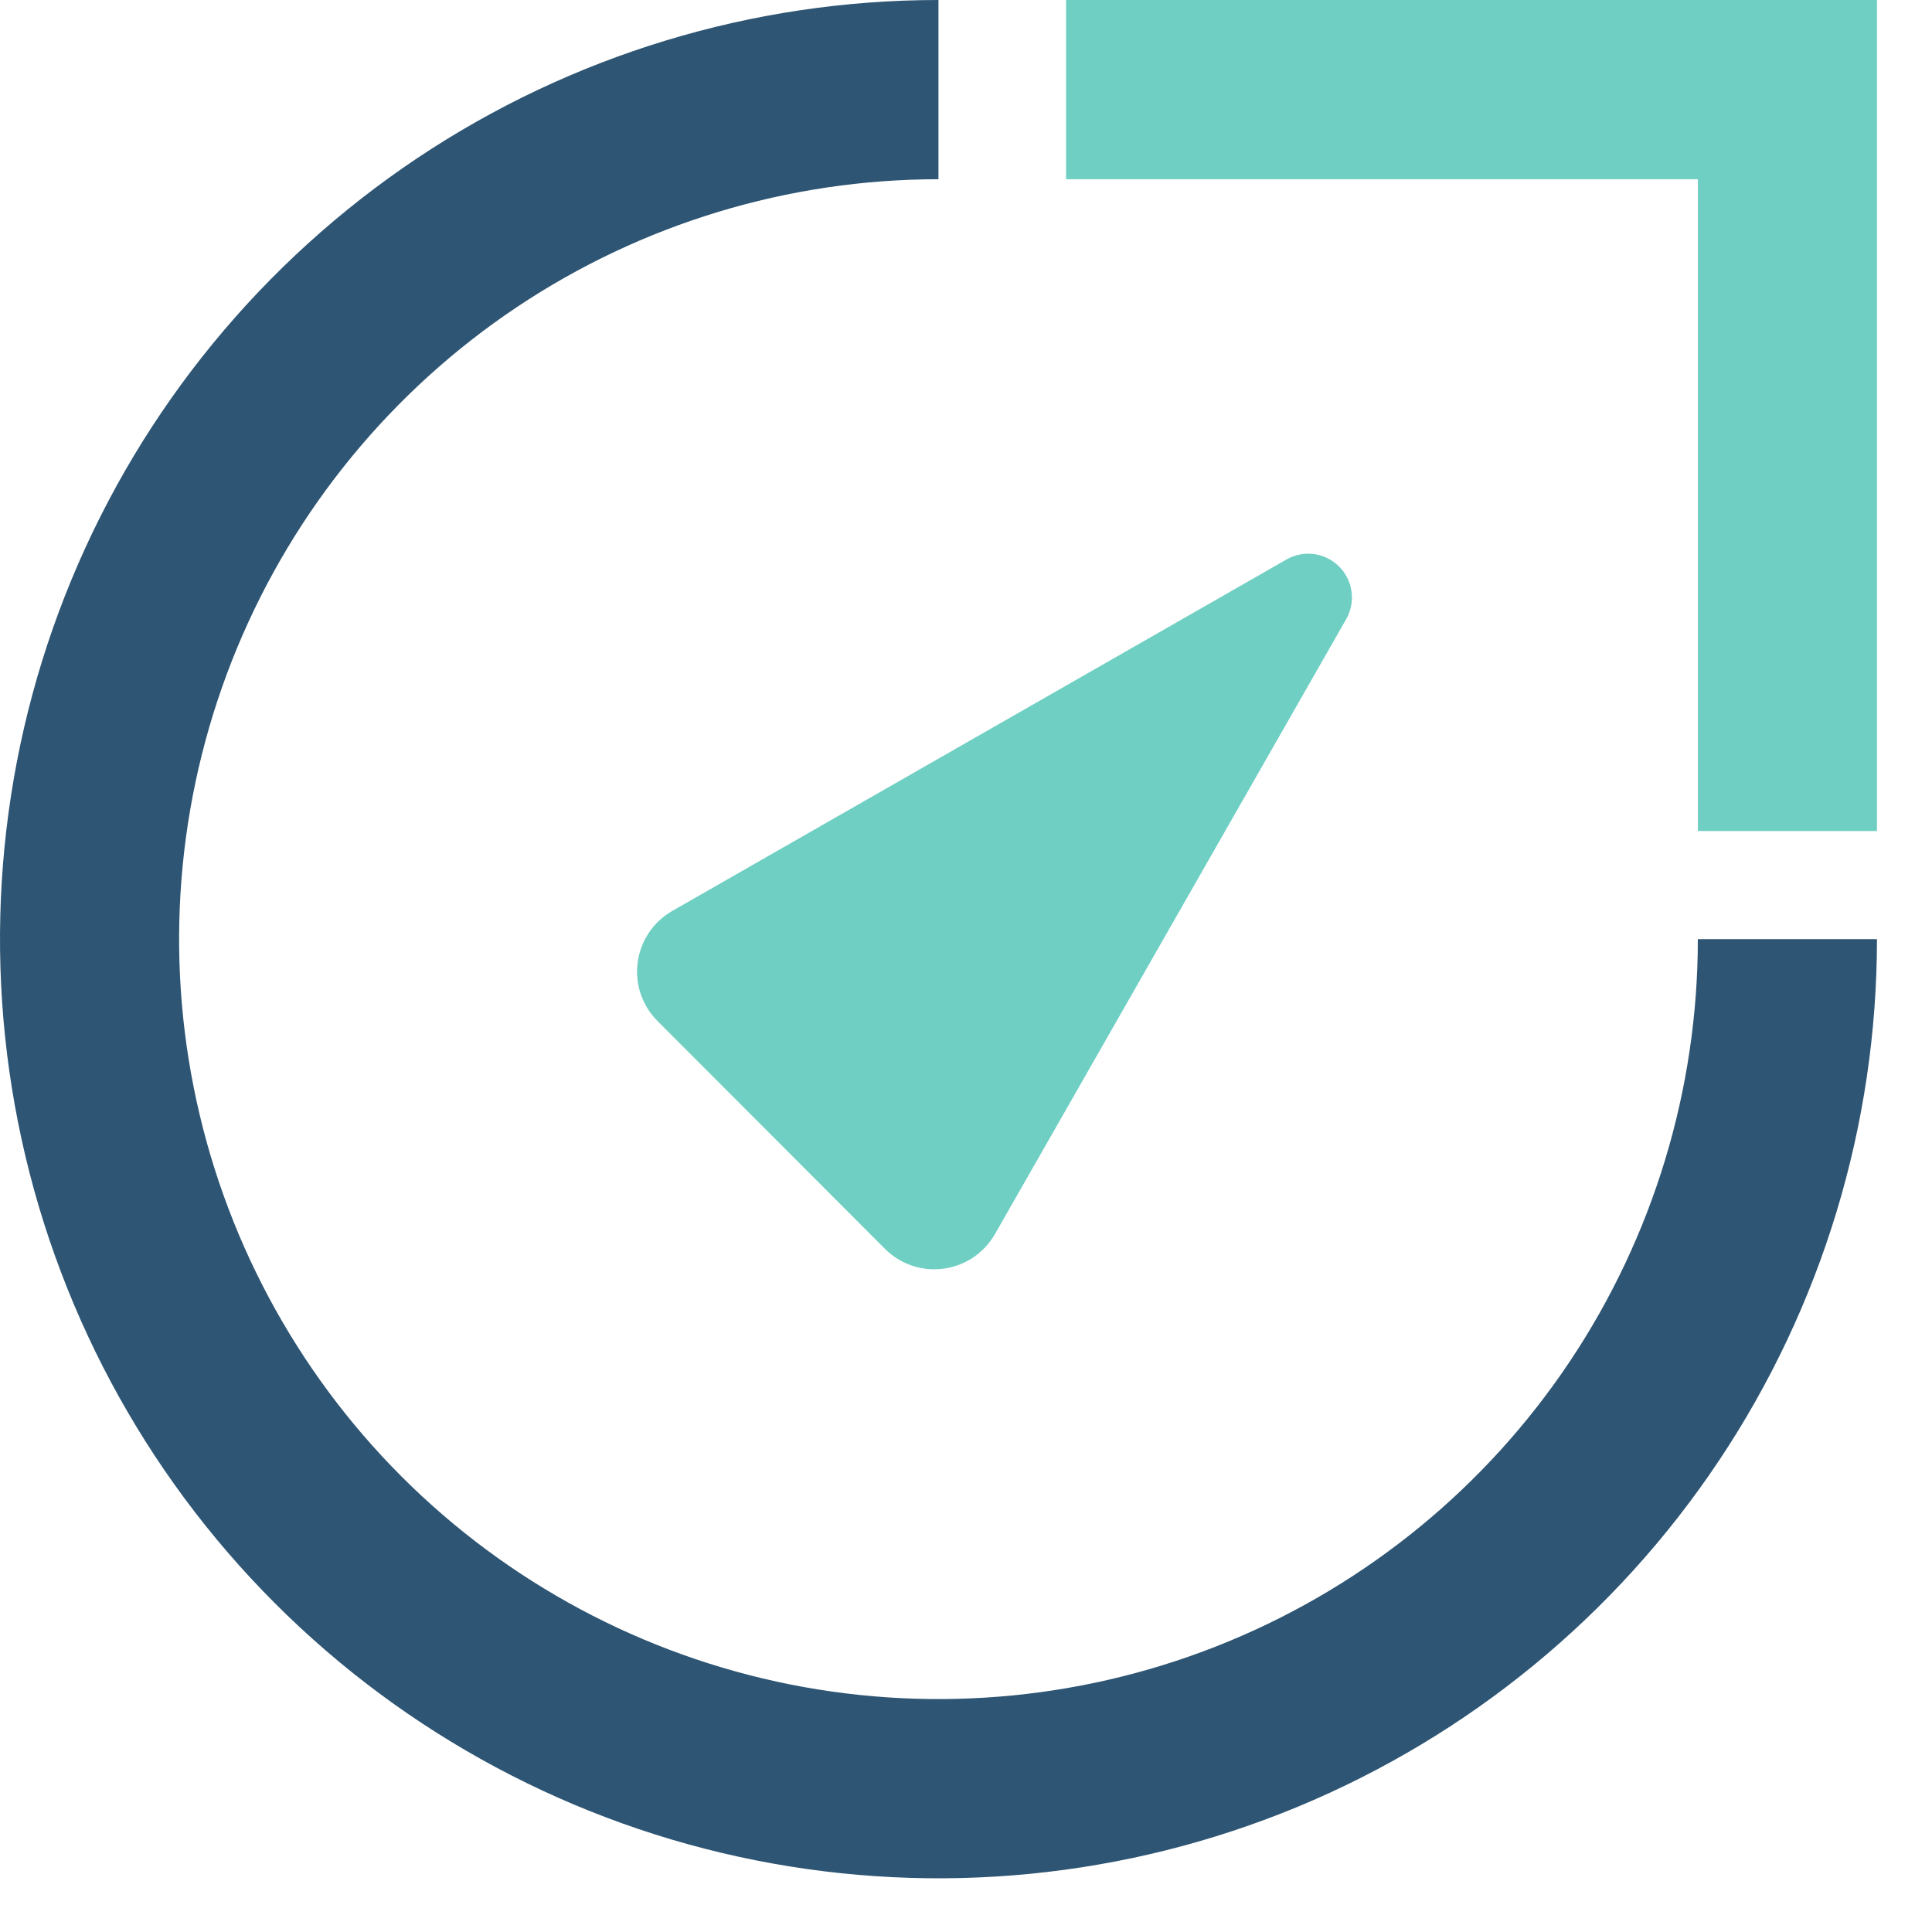 <svg width="35" height="35" viewBox="0 0 35 35" fill="none" xmlns="http://www.w3.org/2000/svg">
<path fill-rule="evenodd" clip-rule="evenodd" d="M17.001 3.247C14.28 3.247 11.621 4.054 9.358 5.567C7.096 7.08 5.333 9.23 4.292 11.745C3.251 14.261 2.978 17.029 3.509 19.699C4.04 22.37 5.35 24.823 7.274 26.748C9.198 28.673 11.649 29.984 14.318 30.516C16.986 31.047 19.752 30.774 22.266 29.732C24.779 28.69 26.928 26.926 28.44 24.662C29.951 22.398 30.758 19.736 30.758 17.014H34.003C34.003 20.378 33.006 23.668 31.137 26.466C29.269 29.264 26.614 31.444 23.508 32.732C20.401 34.02 16.983 34.357 13.684 33.7C10.387 33.044 7.357 31.423 4.98 29.044C2.602 26.665 0.983 23.633 0.327 20.333C-0.329 17.032 0.007 13.611 1.294 10.503C2.581 7.394 4.76 4.737 7.556 2.867C10.352 0.998 13.639 0 17.001 0V3.247Z" fill="#2E5573"/>
<path fill-rule="evenodd" clip-rule="evenodd" d="M30.759 3.247H19.313V0H34.003V15.055H30.759V3.247Z" fill="#6FCFC3"/>
<path d="M23.309 10.134L12.176 16.504C12.008 16.601 11.864 16.735 11.755 16.897C11.647 17.058 11.578 17.242 11.552 17.435C11.526 17.627 11.545 17.823 11.607 18.007C11.67 18.192 11.774 18.359 11.911 18.496L16.032 22.624C16.169 22.762 16.337 22.865 16.52 22.928C16.704 22.99 16.9 23.009 17.093 22.983C17.285 22.958 17.469 22.888 17.631 22.78C17.792 22.671 17.926 22.527 18.023 22.359L24.389 11.214C24.474 11.063 24.508 10.889 24.484 10.717C24.461 10.545 24.382 10.386 24.259 10.263C24.137 10.14 23.977 10.061 23.806 10.038C23.634 10.015 23.459 10.048 23.309 10.134Z" fill="#6FCFC3"/>
</svg>
